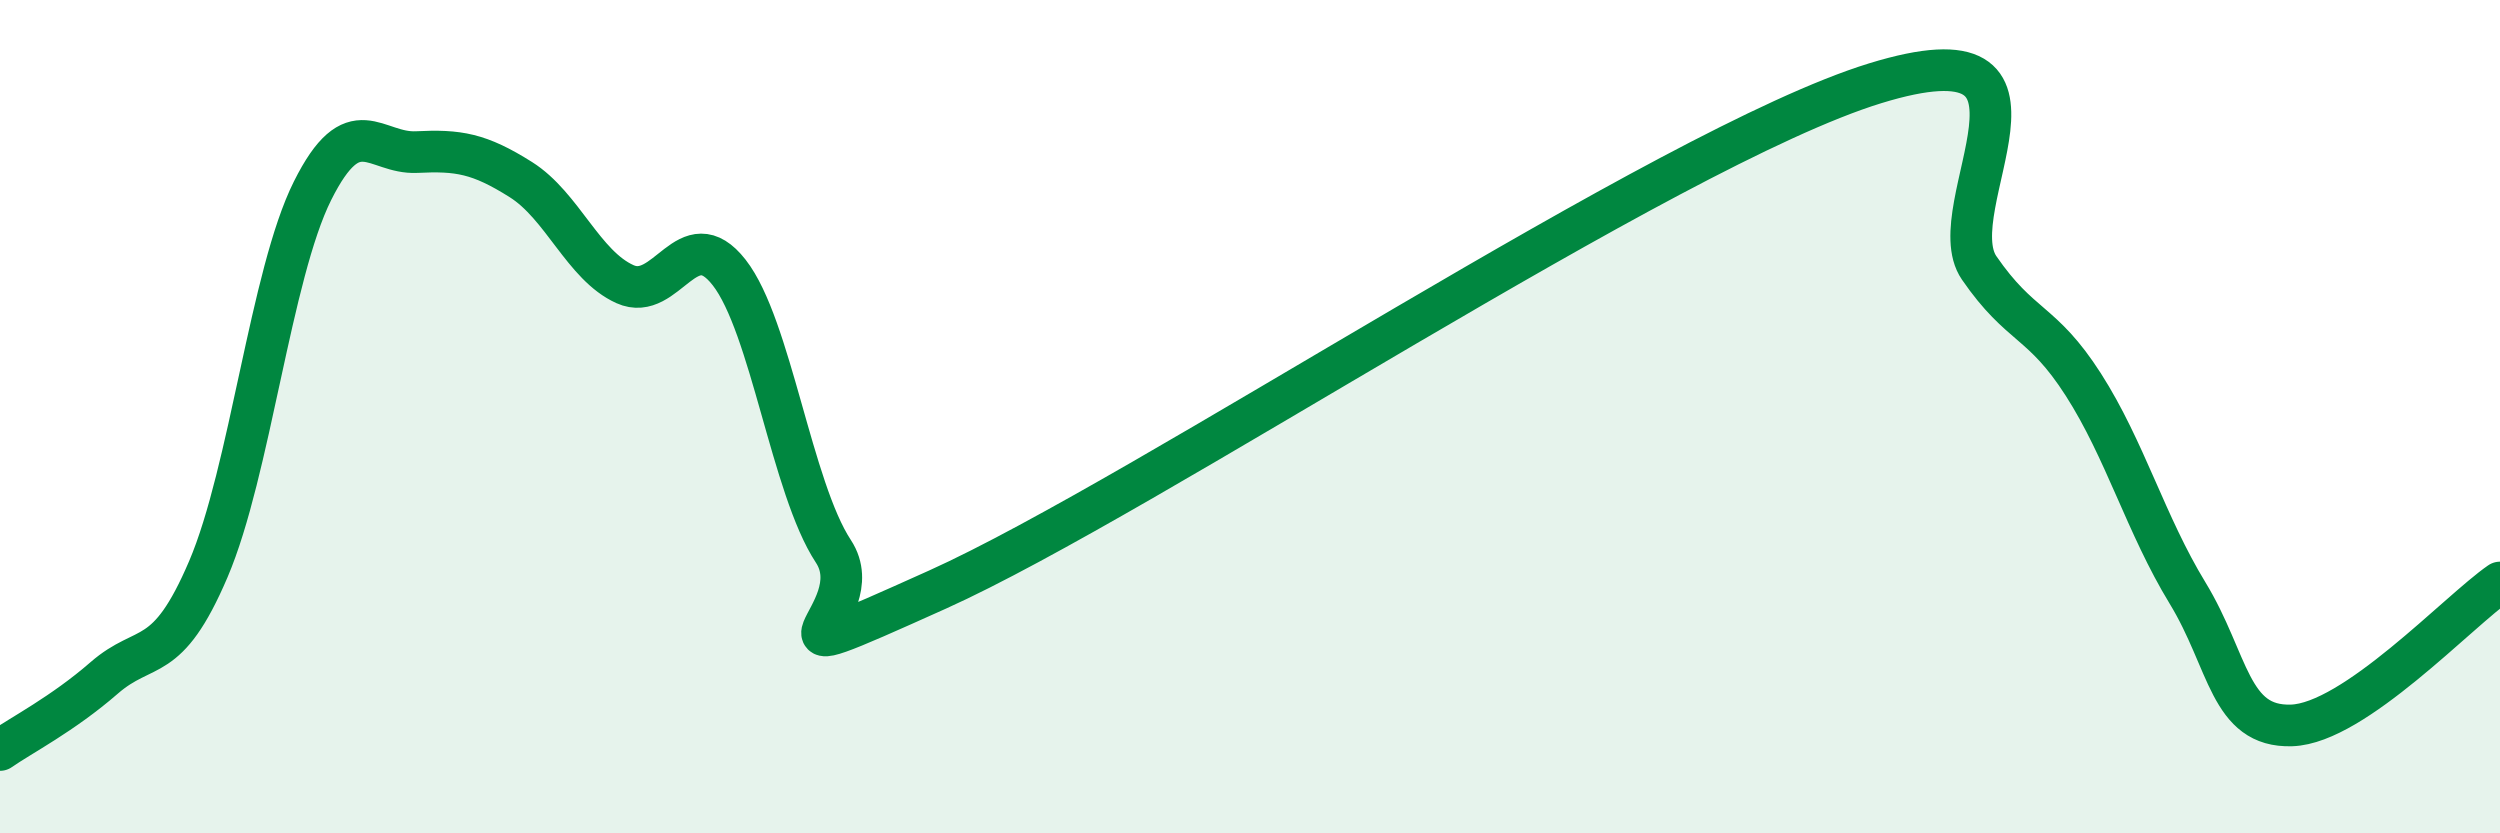 
    <svg width="60" height="20" viewBox="0 0 60 20" xmlns="http://www.w3.org/2000/svg">
      <path
        d="M 0,18 C 0.5,17.65 1.5,17.14 2.5,16.27 C 3.5,15.4 4,16 5,13.66 C 6,11.32 6.5,6.58 7.5,4.58 C 8.5,2.58 9,3.7 10,3.65 C 11,3.6 11.5,3.68 12.5,4.31 C 13.5,4.94 14,6.37 15,6.82 C 16,7.27 16.5,5.26 17.5,6.54 C 18.5,7.82 19,11.71 20,13.23 C 21,14.75 17.5,16.4 22.5,14.15 C 27.5,11.9 40,3.54 45,2 C 50,0.46 46.5,4.98 47.5,6.43 C 48.5,7.88 49,7.67 50,9.23 C 51,10.79 51.5,12.59 52.5,14.23 C 53.5,15.87 53.5,17.46 55,17.41 C 56.5,17.36 59,14.67 60,13.98L60 20L0 20Z"
        fill="#008740"
        opacity="0.1"
        stroke-linecap="round"
        stroke-linejoin="round"
      />
      <path
        d="M 0,18 C 0.5,17.65 1.5,17.14 2.5,16.27 C 3.5,15.4 4,16 5,13.66 C 6,11.32 6.5,6.58 7.5,4.58 C 8.5,2.58 9,3.7 10,3.65 C 11,3.6 11.5,3.68 12.5,4.31 C 13.5,4.94 14,6.37 15,6.82 C 16,7.27 16.5,5.26 17.5,6.54 C 18.5,7.82 19,11.71 20,13.23 C 21,14.75 17.5,16.4 22.5,14.15 C 27.5,11.9 40,3.54 45,2 C 50,0.46 46.5,4.98 47.5,6.43 C 48.5,7.88 49,7.67 50,9.23 C 51,10.79 51.5,12.59 52.5,14.23 C 53.5,15.87 53.5,17.46 55,17.41 C 56.5,17.36 59,14.67 60,13.98"
        stroke="#008740"
        stroke-width="1"
        fill="none"
        stroke-linecap="round"
        stroke-linejoin="round"
      />
    </svg>
  